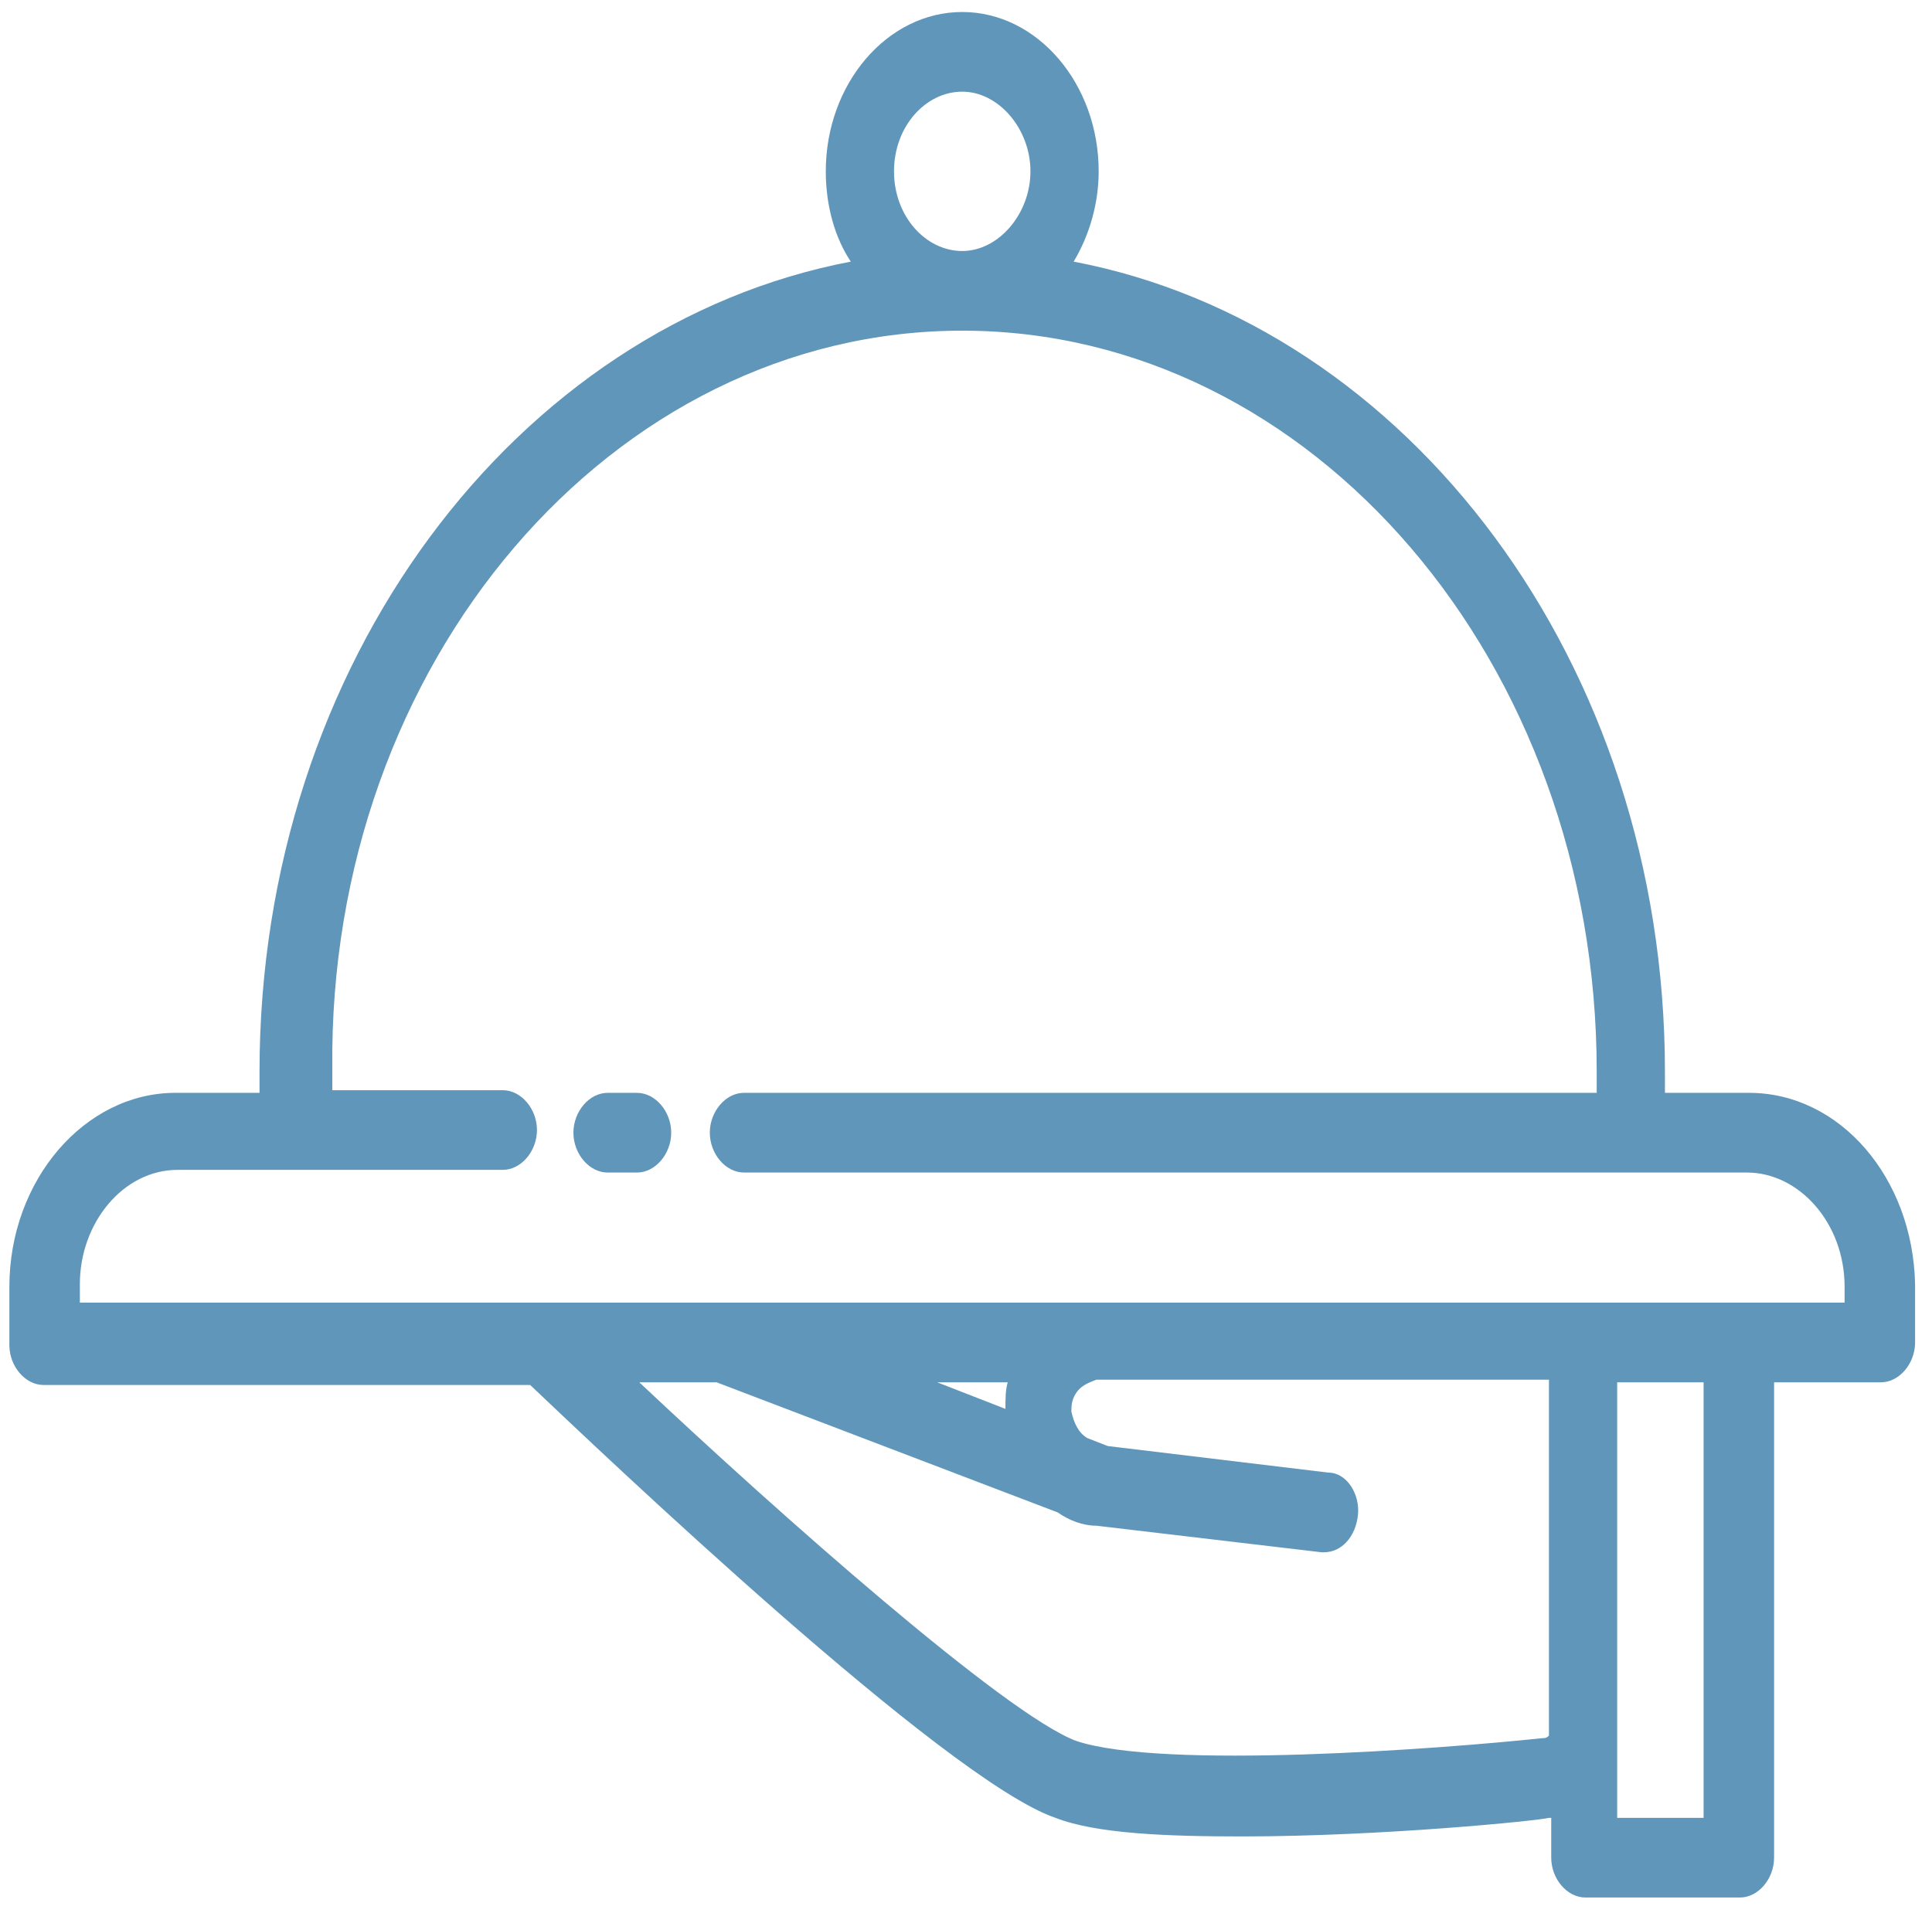 <svg xmlns="http://www.w3.org/2000/svg" width="103" height="102" viewBox="0 0 103 102" fill="none"><path d="M93.248 58.276H88.762C88.762 57.852 88.762 57.568 88.762 57.144C88.762 35.335 75.062 17.35 57.24 13.951C58.088 12.535 58.573 10.836 58.573 9.137C58.573 4.463 55.3 0.64 51.299 0.64C47.298 0.64 44.025 4.463 44.025 9.137C44.025 10.977 44.51 12.677 45.358 13.951C27.536 17.35 13.836 35.335 13.836 57.144C13.836 57.427 13.836 57.852 13.836 58.276H9.35C4.501 58.276 0.5 62.95 0.5 68.614V71.73C0.5 72.863 1.349 73.854 2.319 73.854H28.264C32.143 77.536 50.45 94.954 56.27 96.937C58.452 97.787 62.211 97.928 66.211 97.928C73.728 97.928 82.094 97.079 82.579 96.937C82.579 96.937 82.579 96.937 82.7 96.937V99.061C82.7 100.194 83.549 101.185 84.519 101.185H92.763C93.733 101.185 94.581 100.194 94.581 99.061V73.712H100.28C101.249 73.712 102.098 72.721 102.098 71.588V68.473C101.977 62.808 98.097 58.276 93.248 58.276ZM47.662 9.137C47.662 6.729 49.359 4.888 51.299 4.888C53.239 4.888 54.936 6.871 54.936 9.137C54.936 11.402 53.239 13.385 51.299 13.385C49.359 13.385 47.662 11.544 47.662 9.137ZM82.215 92.689C76.88 93.255 61.968 94.388 57.361 92.83C53.603 91.414 41.6 80.793 34.083 73.712H38.205L56.391 80.651C56.997 81.076 57.725 81.359 58.452 81.359L70.455 82.776H70.576C71.546 82.776 72.273 81.926 72.395 80.793C72.516 79.66 71.788 78.527 70.819 78.527L59.058 77.111L57.967 76.686C57.482 76.403 57.24 75.837 57.118 75.27C57.118 74.987 57.118 74.562 57.482 74.137C57.725 73.854 58.088 73.712 58.452 73.571H82.579V92.547C82.457 92.689 82.336 92.689 82.215 92.689ZM49.965 73.712H53.724C53.603 74.137 53.603 74.562 53.603 75.129L49.965 73.712ZM90.823 96.937H86.216V73.712H90.823V96.937ZM98.34 69.464H92.641H84.397H38.569H28.991H4.258V68.473C4.258 65.216 6.562 62.383 9.472 62.383H15.897H26.809C27.779 62.383 28.627 61.392 28.627 60.259C28.627 59.126 27.779 58.135 26.809 58.135H17.716C17.716 57.71 17.716 57.427 17.716 57.002C17.473 35.335 32.628 17.633 51.299 17.633C69.97 17.633 85.125 35.335 85.125 57.144C85.125 57.427 85.125 57.852 85.125 58.276H39.66C38.69 58.276 37.842 59.268 37.842 60.401C37.842 61.534 38.69 62.525 39.66 62.525H93.126C95.915 62.525 98.34 65.216 98.34 68.614V69.464Z" fill="#6096BA"></path><path d="M33.965 58.277H32.389C31.419 58.277 30.57 59.269 30.57 60.401C30.57 61.534 31.419 62.526 32.389 62.526H33.965C34.935 62.526 35.784 61.534 35.784 60.401C35.784 59.269 34.935 58.277 33.965 58.277Z" fill="#6096BA"></path></svg>